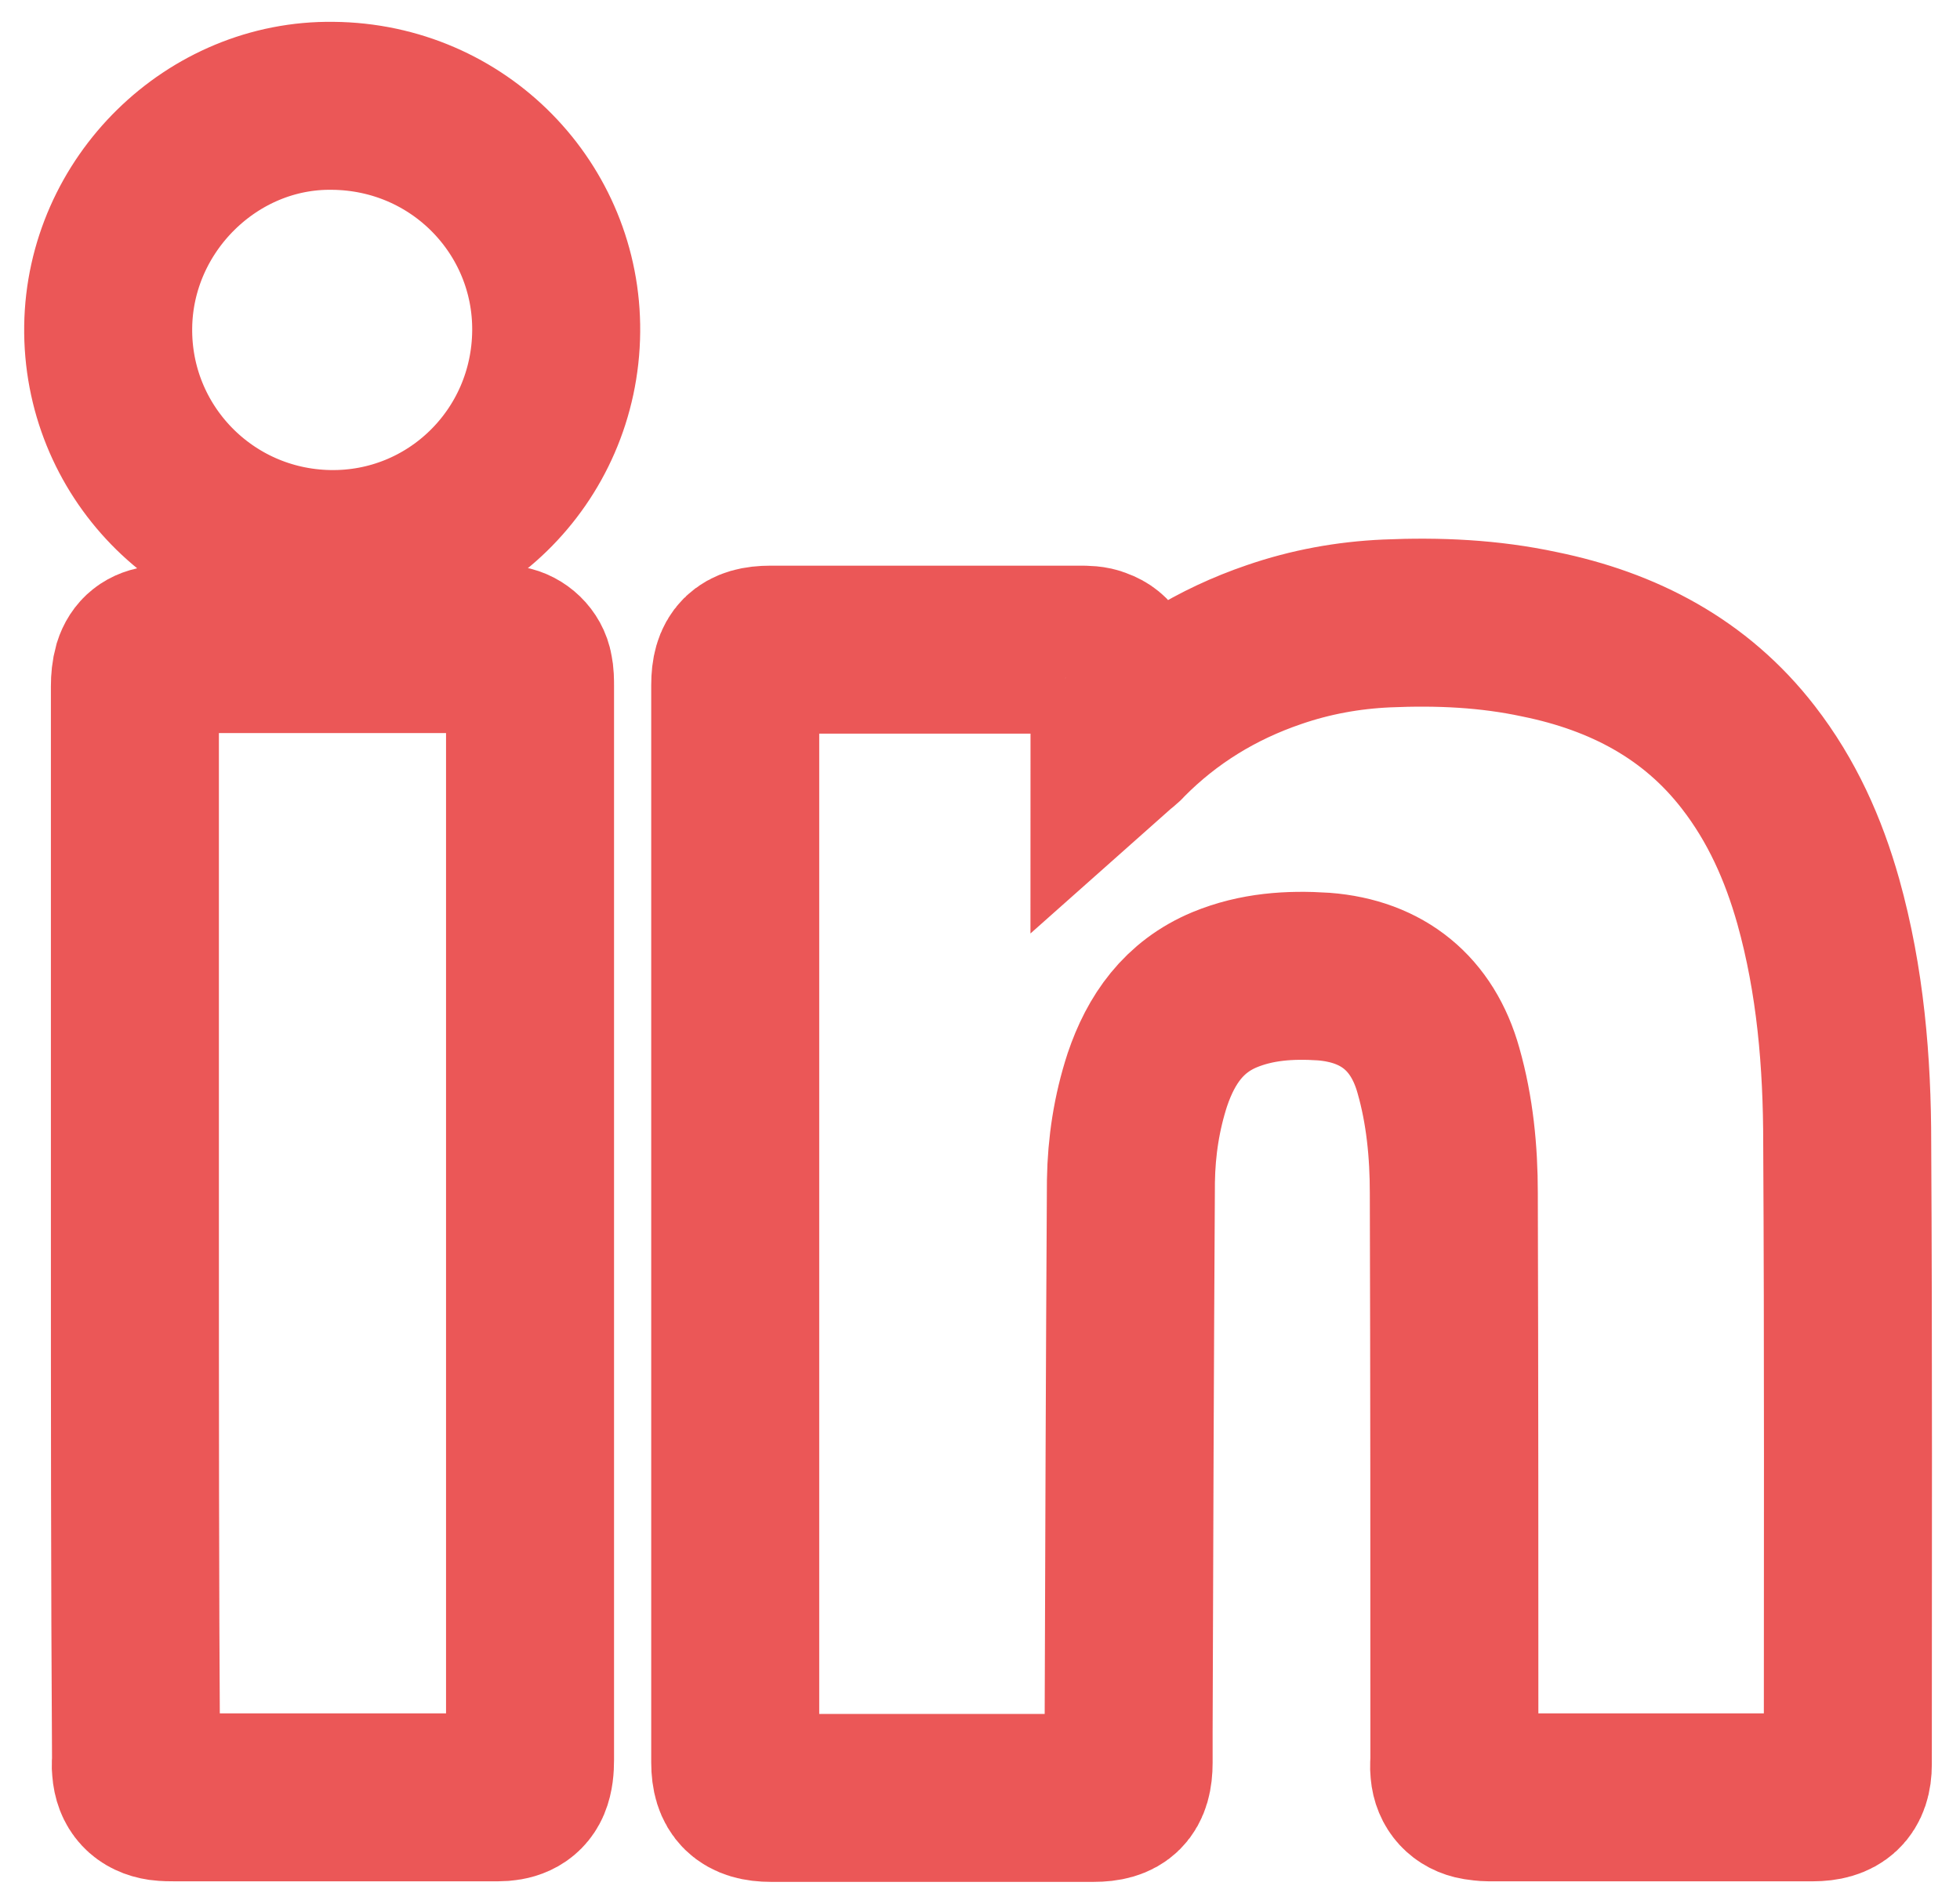 <svg width="35" height="34" viewBox="0 0 35 34" fill="none" xmlns="http://www.w3.org/2000/svg">
<g id="Group">
<path id="Vector" d="M19.901 13.333C19.982 13.261 20.033 13.231 20.073 13.18C20.835 12.407 21.738 11.858 22.753 11.512C23.403 11.288 24.073 11.166 24.763 11.135C25.687 11.095 26.591 11.135 27.494 11.329C28.987 11.634 30.276 12.305 31.22 13.526C31.819 14.299 32.205 15.164 32.469 16.099C32.865 17.514 32.986 18.968 32.986 20.423C33.007 24.115 32.997 27.818 32.997 31.511C32.997 31.918 32.804 32.101 32.367 32.101C30.438 32.101 28.52 32.101 26.591 32.101C26.52 32.101 26.449 32.09 26.378 32.08C26.144 32.04 25.992 31.877 25.971 31.633C25.961 31.551 25.971 31.48 25.971 31.399C25.971 28.032 25.971 24.665 25.961 21.308C25.961 20.575 25.89 19.833 25.687 19.121C25.403 18.103 24.692 17.524 23.637 17.442C23.027 17.402 22.439 17.442 21.87 17.676C21.139 17.981 20.733 18.561 20.489 19.283C20.297 19.873 20.205 20.474 20.195 21.094C20.175 24.37 20.165 27.645 20.154 30.921C20.154 31.104 20.154 31.297 20.154 31.48C20.154 31.938 19.982 32.111 19.525 32.111C17.606 32.111 15.688 32.111 13.769 32.111C13.322 32.111 13.129 31.928 13.129 31.48C13.129 25.061 13.129 18.653 13.129 12.234C13.129 11.776 13.302 11.603 13.759 11.603C15.596 11.603 17.444 11.603 19.281 11.603C19.383 11.603 19.505 11.603 19.596 11.644C19.83 11.725 19.911 11.919 19.911 12.153C19.901 12.519 19.901 12.895 19.901 13.333Z" stroke="#EB5757" stroke-width="3"/>
<path id="Vector_2" d="M2.409 21.847C2.409 18.653 2.409 15.459 2.409 12.255C2.409 12.143 2.419 12.031 2.45 11.919C2.511 11.726 2.643 11.624 2.846 11.603C2.917 11.593 2.988 11.593 3.069 11.593C4.988 11.593 6.896 11.593 8.815 11.593C8.896 11.593 8.988 11.593 9.069 11.603C9.252 11.634 9.414 11.787 9.444 11.97C9.465 12.061 9.465 12.163 9.465 12.255C9.465 18.643 9.465 25.041 9.465 31.429C9.465 31.562 9.455 31.704 9.404 31.826C9.312 32.04 9.109 32.101 8.886 32.101C8.561 32.101 8.246 32.101 7.922 32.101C6.328 32.101 4.734 32.101 3.14 32.101C3.049 32.101 2.957 32.101 2.876 32.09C2.602 32.05 2.45 31.887 2.429 31.602C2.419 31.531 2.429 31.47 2.429 31.399C2.409 28.215 2.409 25.031 2.409 21.847Z" stroke="#EB5757" stroke-width="3"/>
<path id="Vector_3" d="M5.942 1.89C8.196 1.91 9.952 3.731 9.932 5.918C9.911 8.166 8.084 9.936 5.871 9.895C3.658 9.854 1.902 8.044 1.932 5.836C1.962 3.649 3.79 1.859 5.942 1.89Z" stroke="#EB5757" stroke-width="3"/>
</g>
</svg>
